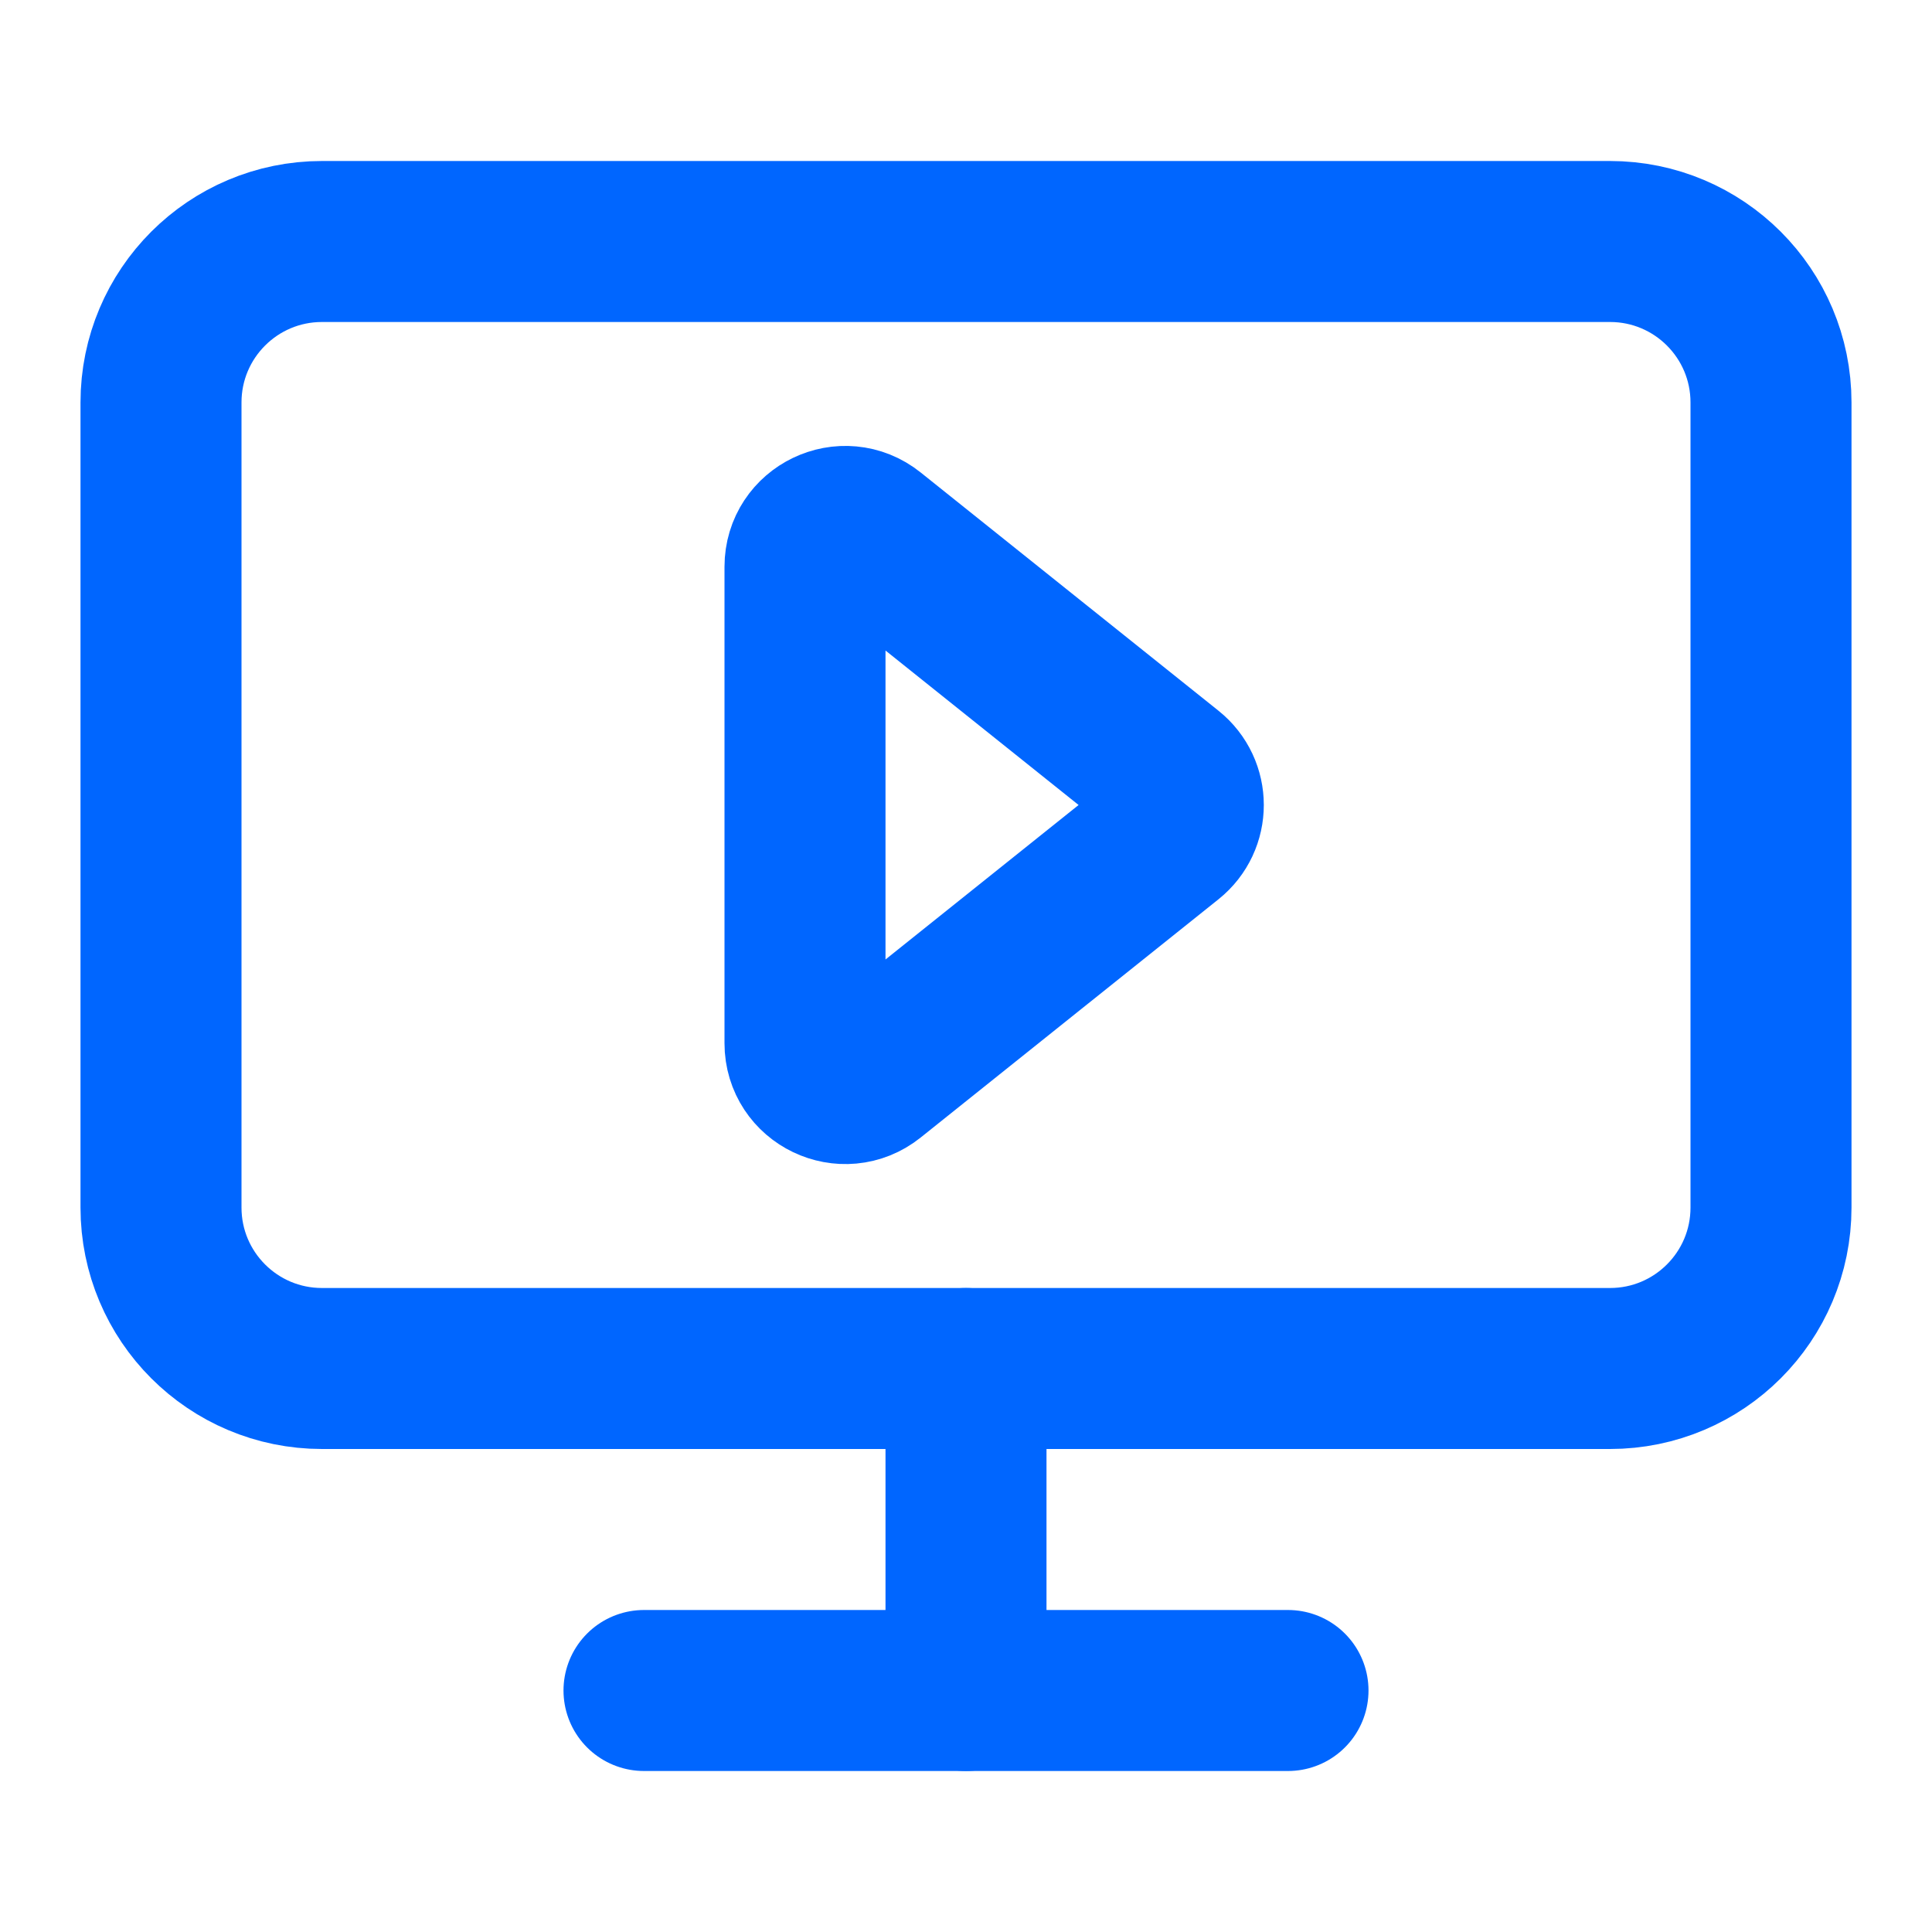 <svg width="24" height="24" viewBox="0 0 24 24" fill="none" xmlns="http://www.w3.org/2000/svg">
<g id="fi:monitor">
<path id="Vector" d="M8 21H16" stroke="#0066FF" stroke-width="2" stroke-linecap="round" stroke-linejoin="round"/>
<path id="Vector_2" d="M12 17V21" stroke="#0066FF" stroke-width="2" stroke-linecap="round" stroke-linejoin="round"/>
<path id="Vector_3" d="M20 3H4C2.895 3 2 3.895 2 5V15C2 16.105 2.895 17 4 17H20C21.105 17 22 16.105 22 15V5C22 3.895 21.105 3 20 3Z" stroke="#0066FF" stroke-width="2" stroke-linecap="round" stroke-linejoin="round"/>
<path id="Vector_4" d="M10 7.04C10 6.621 10.485 6.388 10.812 6.65L14.512 9.61C14.762 9.81 14.762 10.19 14.512 10.39L10.812 13.35C10.485 13.612 10 13.379 10 12.96V7.04Z" stroke="#0066FF" stroke-width="2" stroke-linecap="round" stroke-linejoin="round"/>
</g>
</svg>
